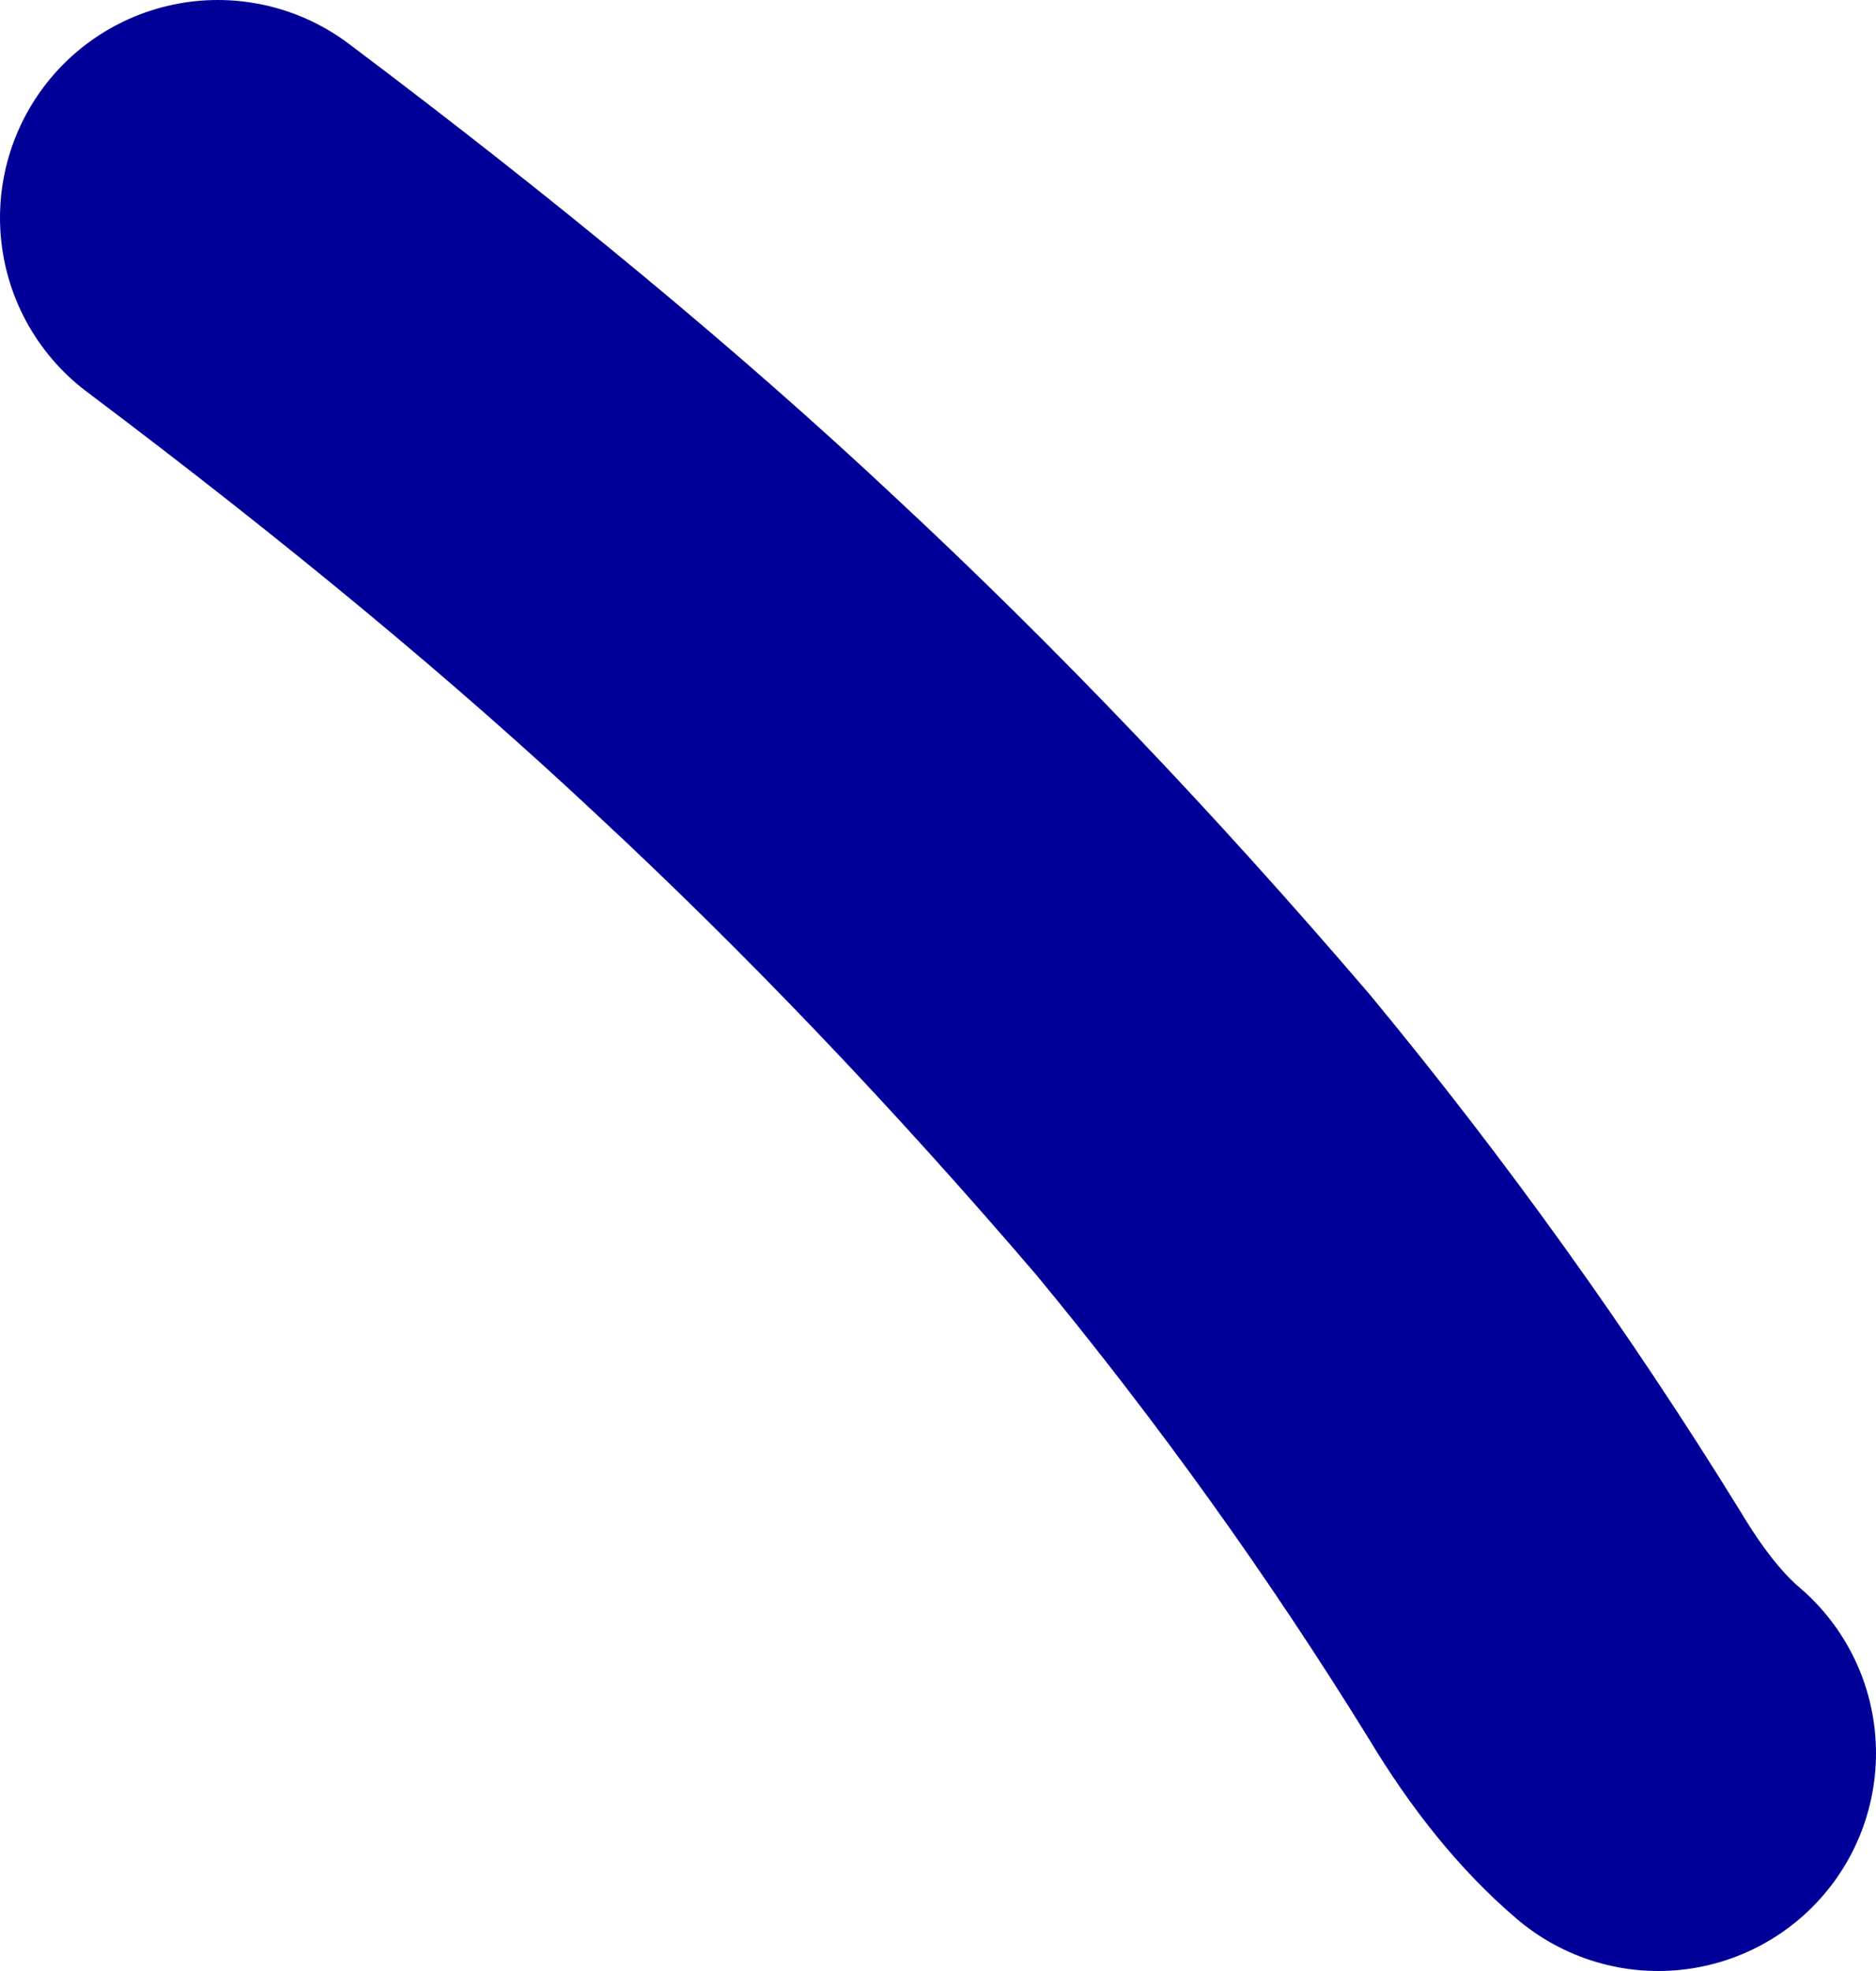 <?xml version="1.0" encoding="UTF-8" standalone="no"?>
<svg xmlns:xlink="http://www.w3.org/1999/xlink" height="36.2px" width="34.45px" xmlns="http://www.w3.org/2000/svg">
  <g transform="matrix(1.0, 0.0, 0.0, 1.0, 4.2, 3.6)">
    <path d="M-0.2 0.4 Q5.45 4.65 9.5 8.45 13.75 12.4 17.9 17.25 21.45 21.55 24.35 26.25 25.25 27.75 26.25 28.6" fill="none" stroke="#000099" stroke-linecap="round" stroke-linejoin="round" stroke-width="8.0"/>
  </g>
</svg>
